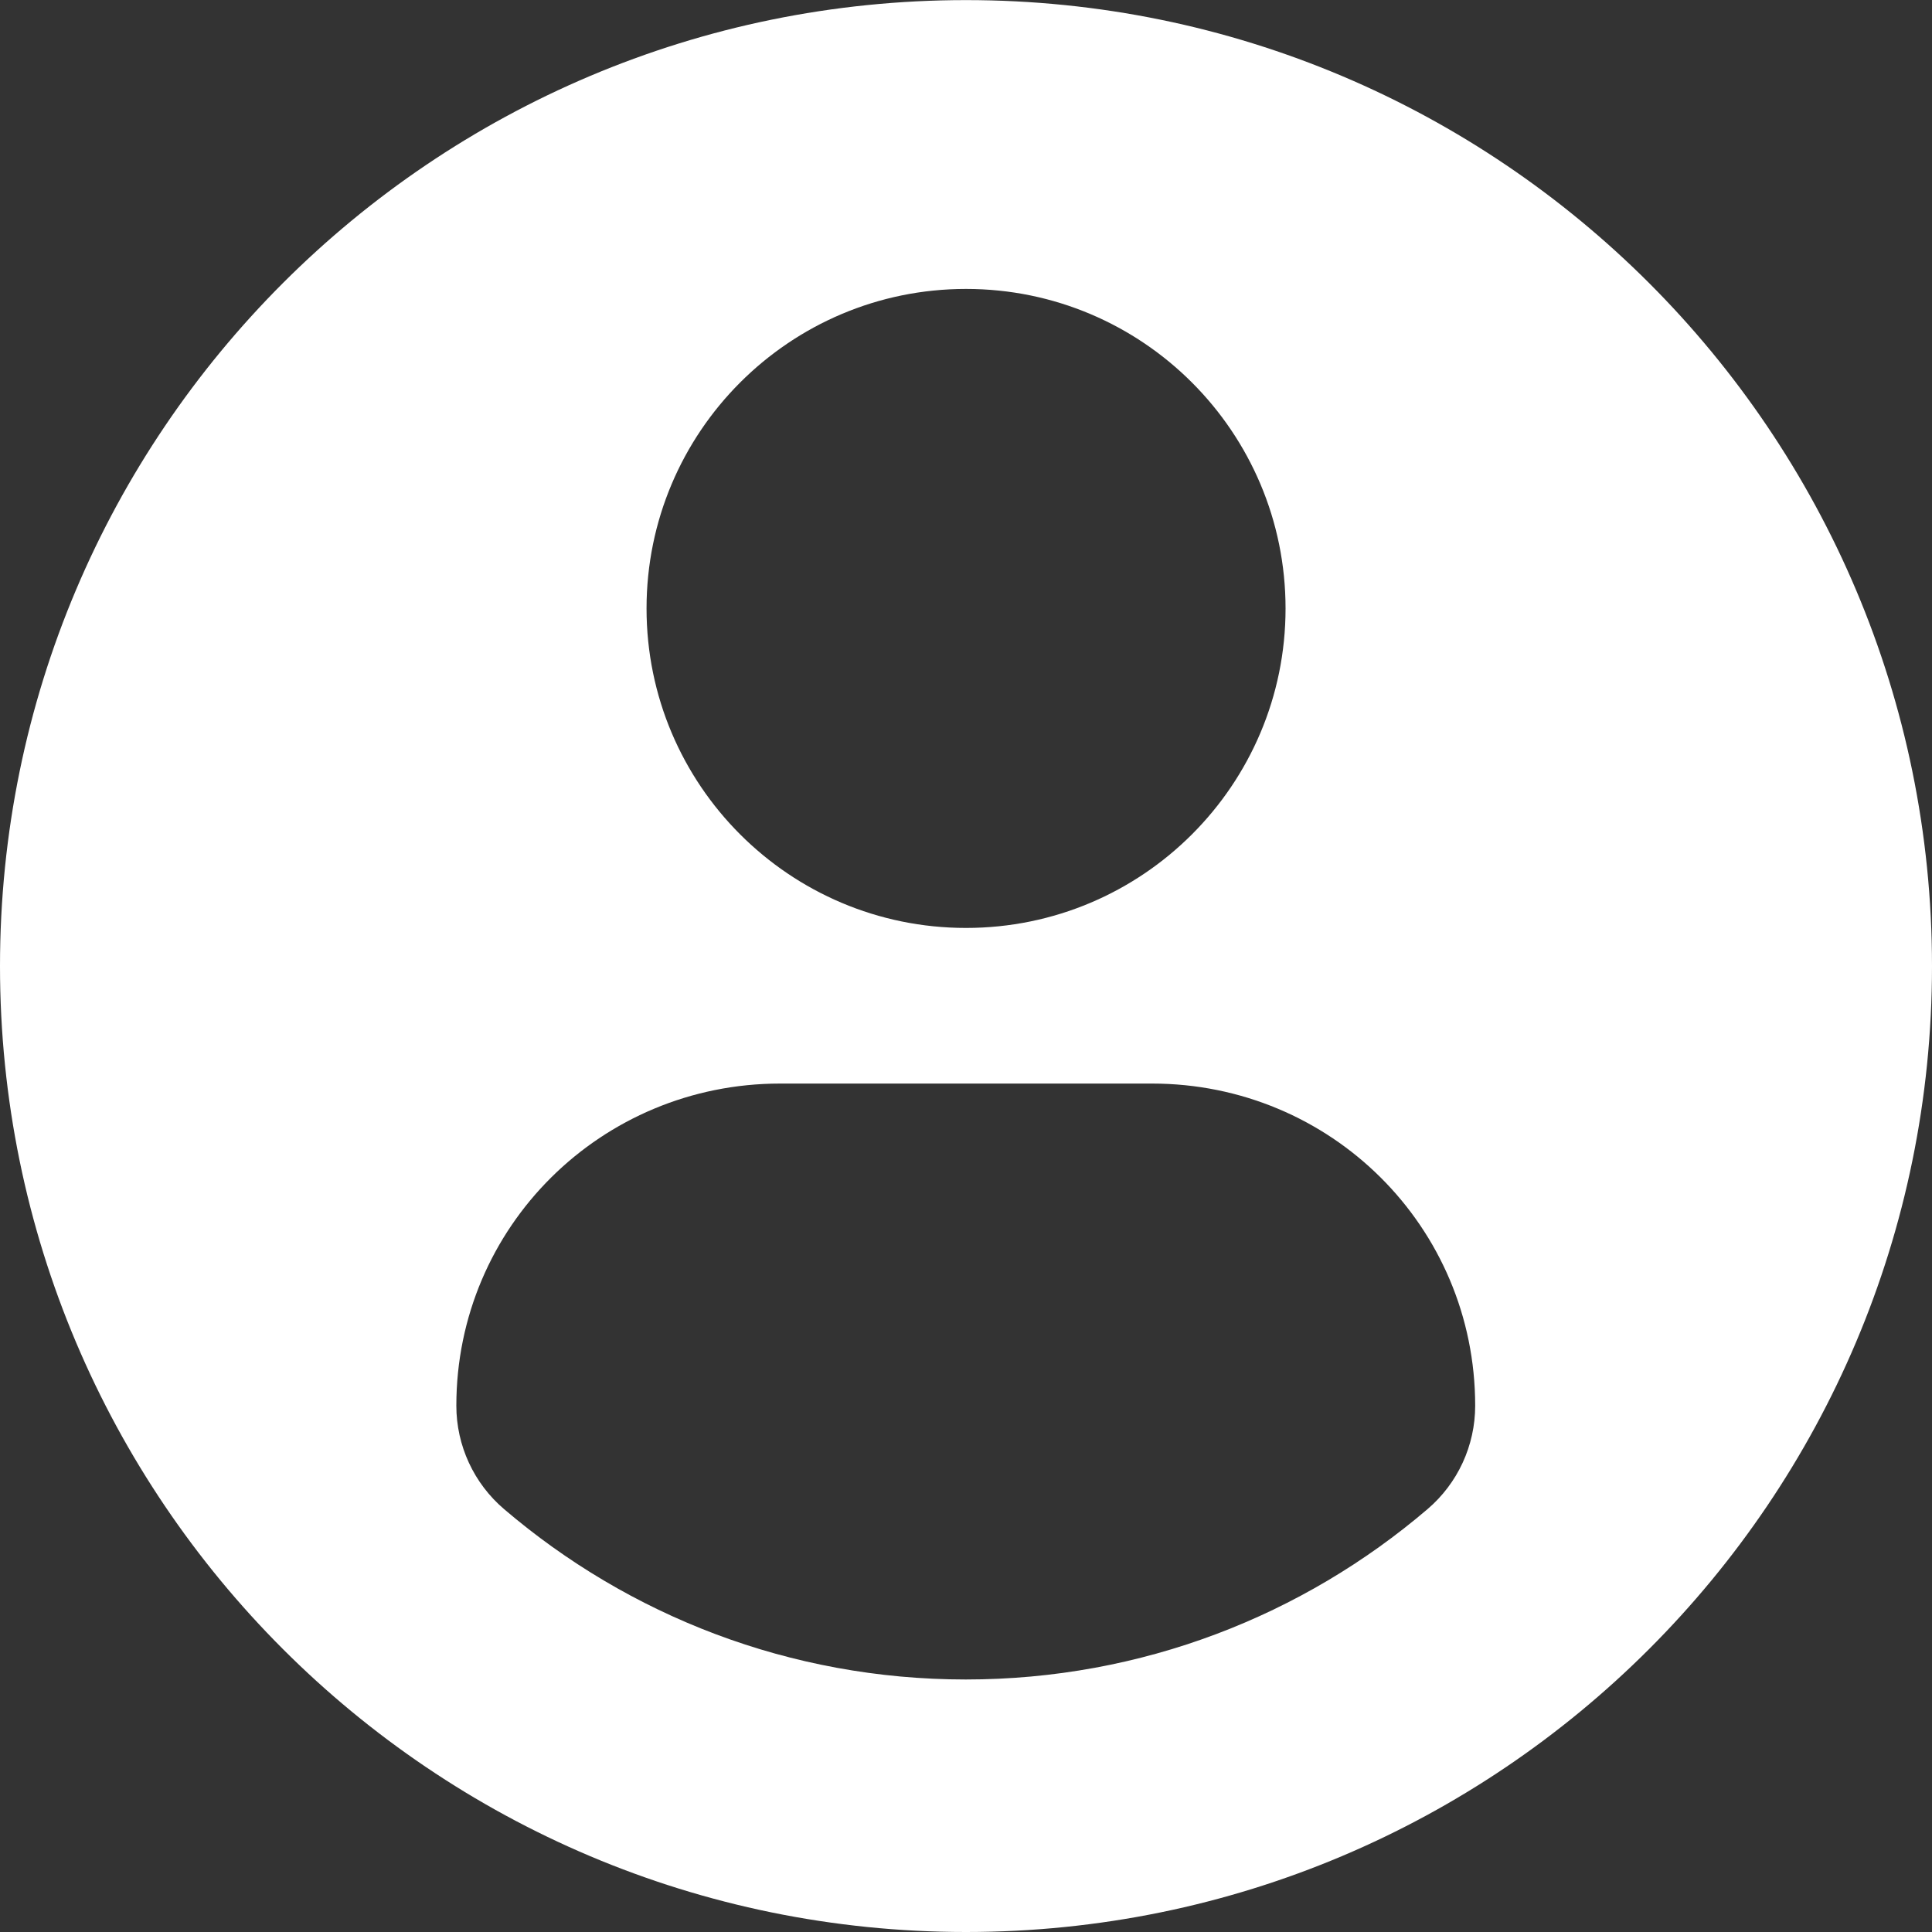 <svg width="20" height="20" viewBox="0 0 20 20" fill="none" xmlns="http://www.w3.org/2000/svg">
<rect x="0" y="0" width="20" height="20" fill="#333333" stroke="none"/>
<g clip-path="url(#clip0_30131_23)">
<path d="M10 0.001C4.478 0.001 0 4.478 0 10.001C0 15.523 4.477 20 10 20C15.523 20 20 15.523 20 10.001C20 4.478 15.523 0.001 10 0.001ZM10 2.991C11.827 2.991 13.308 4.472 13.308 6.299C13.308 8.125 11.827 9.606 10 9.606C8.174 9.606 6.693 8.125 6.693 6.299C6.693 4.472 8.174 2.991 10 2.991ZM9.998 17.386C8.175 17.386 6.506 16.722 5.219 15.623C4.905 15.356 4.724 14.964 4.724 14.552C4.724 12.7 6.223 11.217 8.076 11.217H11.925C13.778 11.217 15.271 12.7 15.271 14.552C15.271 14.964 15.091 15.355 14.777 15.623C13.49 16.722 11.821 17.386 9.998 17.386Z" fill="white"/>
</g>
<defs>
<clipPath id="clip0_30131_23">
<rect width="20" height="20" fill="white"/>
</clipPath>
</defs>
</svg>
